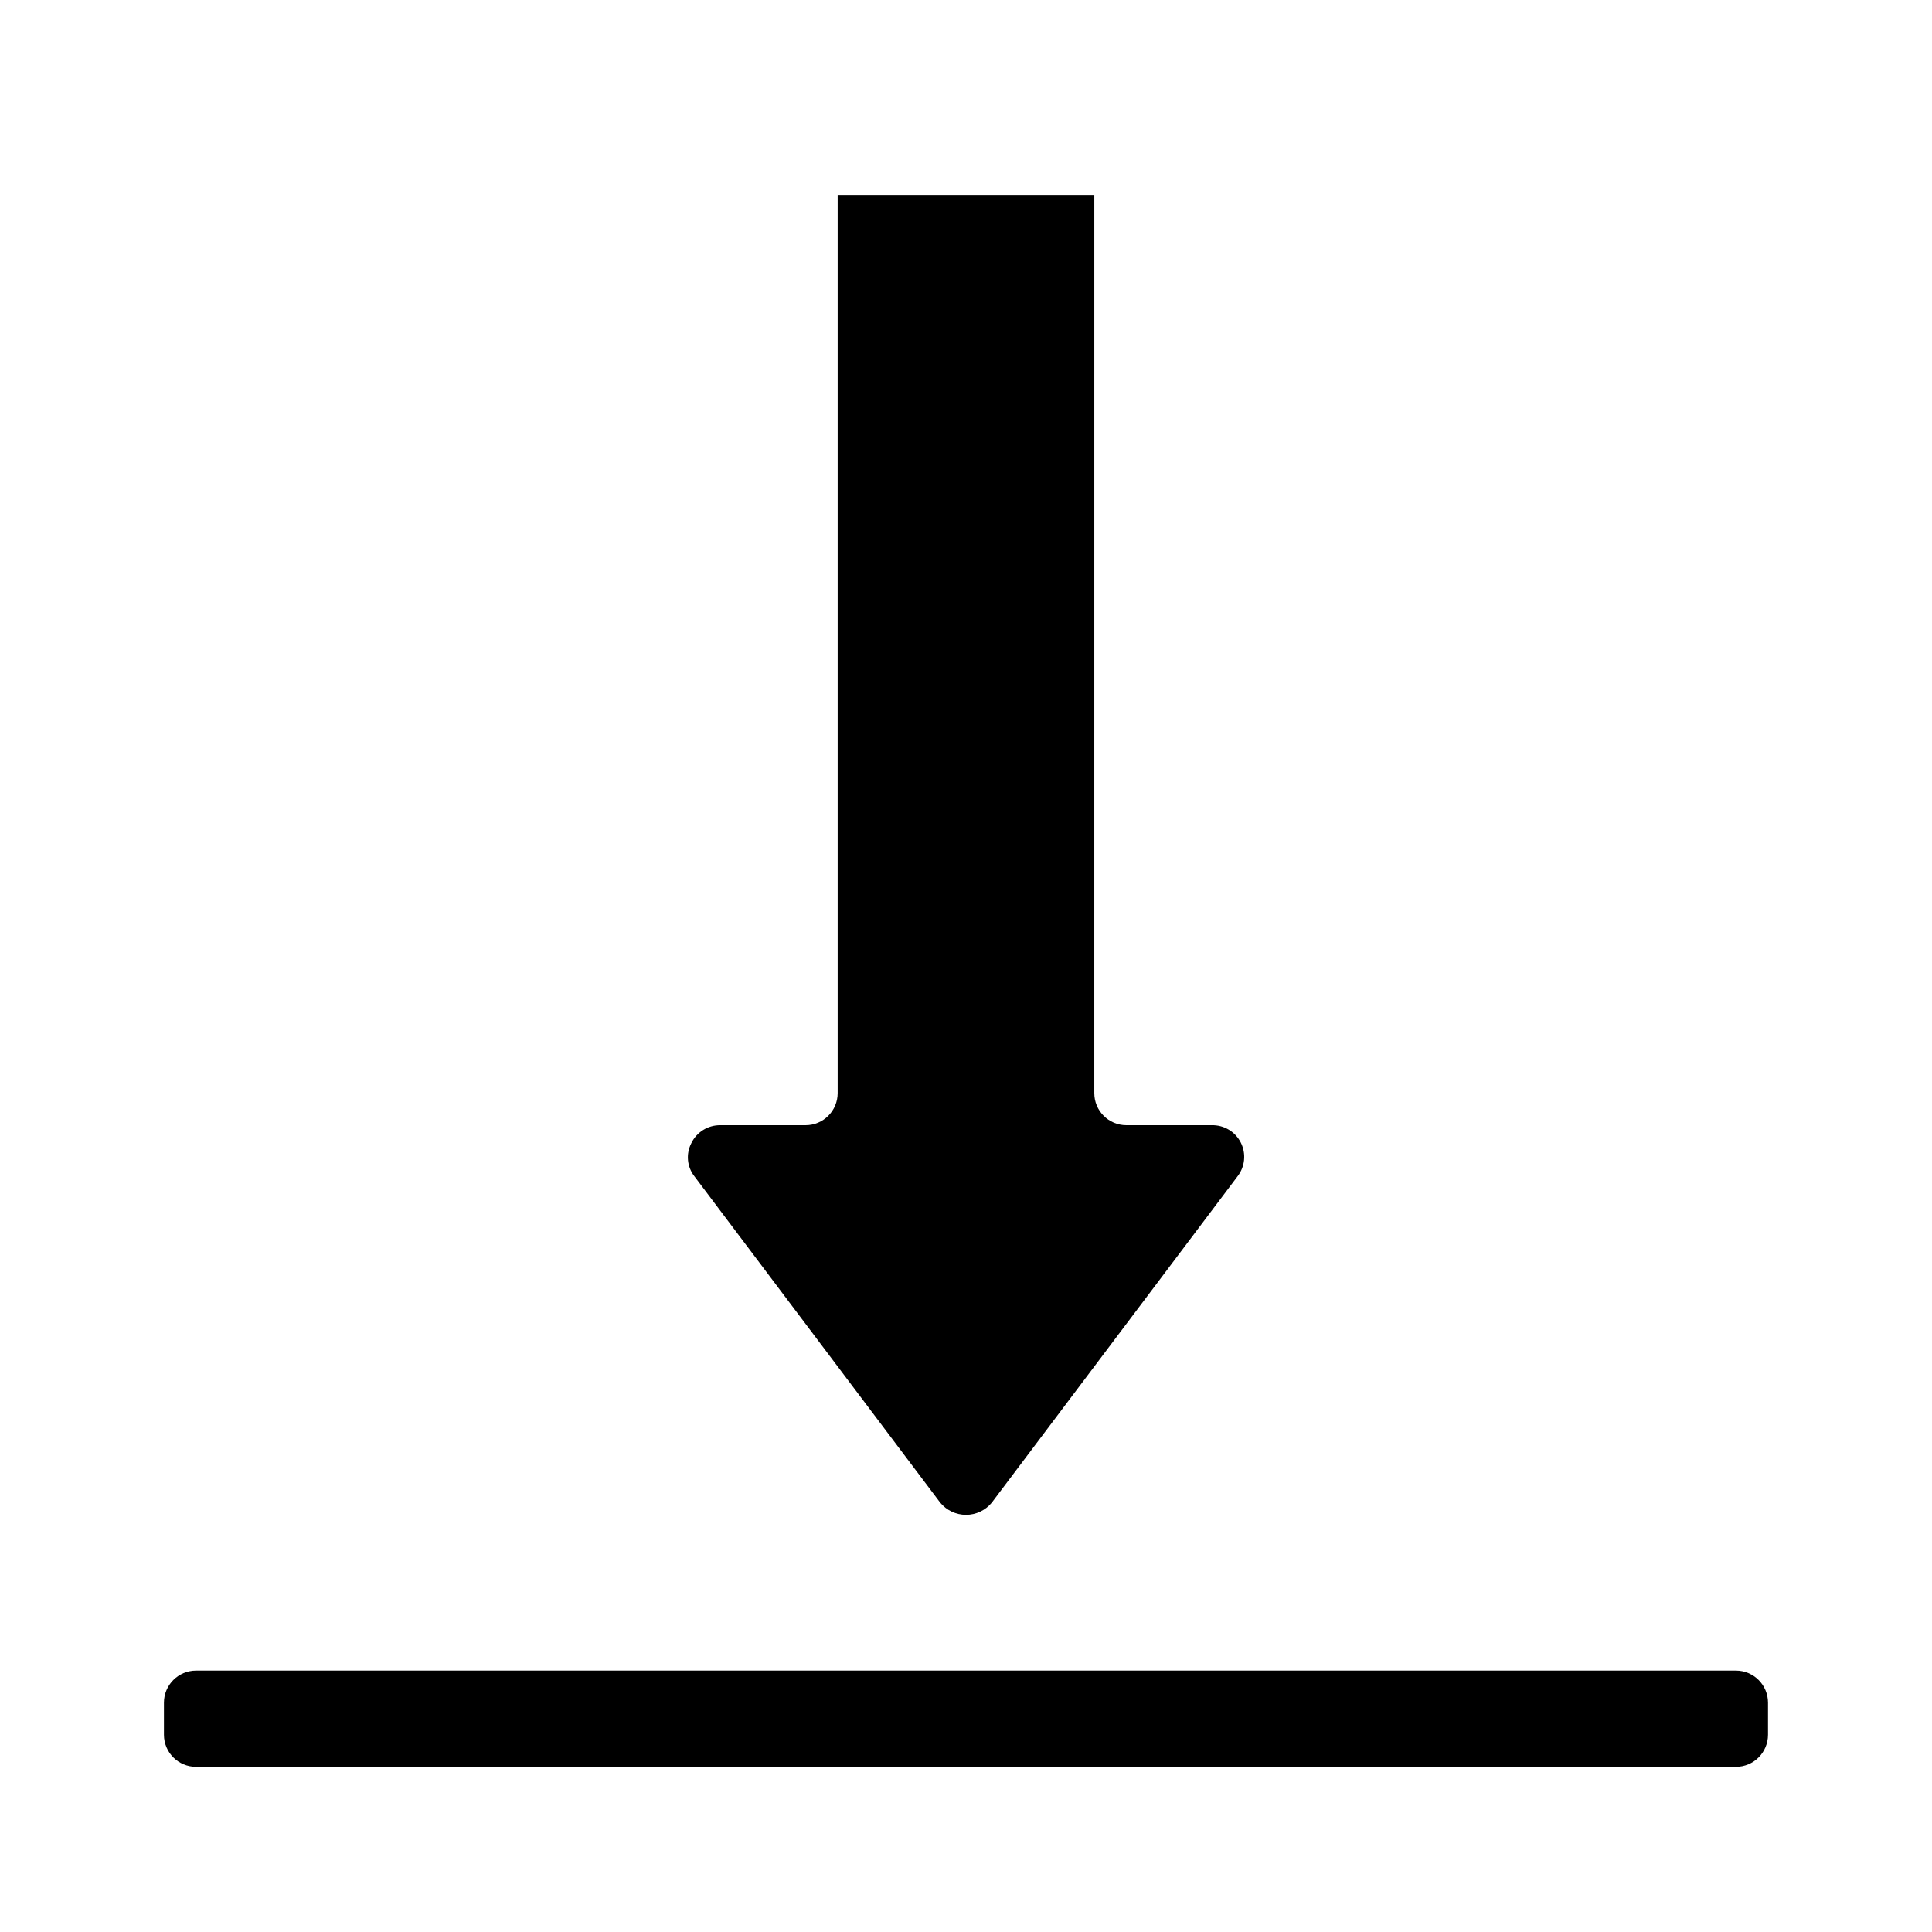 <?xml version="1.0" encoding="UTF-8"?>
<!-- Uploaded to: SVG Find, www.svgrepo.com, Generator: SVG Find Mixer Tools -->
<svg fill="#000000" width="800px" height="800px" version="1.1" viewBox="144 144 512 512" xmlns="http://www.w3.org/2000/svg">
 <path d="m612.54 603.73c-0.004 4.695-3.809 8.496-8.5 8.5h-408.09c-4.695-0.004-8.5-3.805-8.504-8.5v-8.5c0.004-4.695 3.809-8.5 8.504-8.504h408.09c4.691 0.004 8.496 3.809 8.5 8.504zm-147.42-161.54c3.254-0.082 6.262 1.727 7.719 4.637 1.461 2.91 1.105 6.402-0.91 8.961l-65.117 86.449c-1.68 2.031-4.18 3.207-6.812 3.207-2.637 0-5.137-1.176-6.816-3.207l-65.156-86.496c-1.969-2.512-2.293-5.945-0.824-8.777 1.41-2.945 4.402-4.805 7.668-4.773h22.613c4.695 0 8.504-3.805 8.504-8.5v-238.05h68.016l-0.004 238.05c0 4.695 3.809 8.5 8.504 8.5z"/>
</svg>
